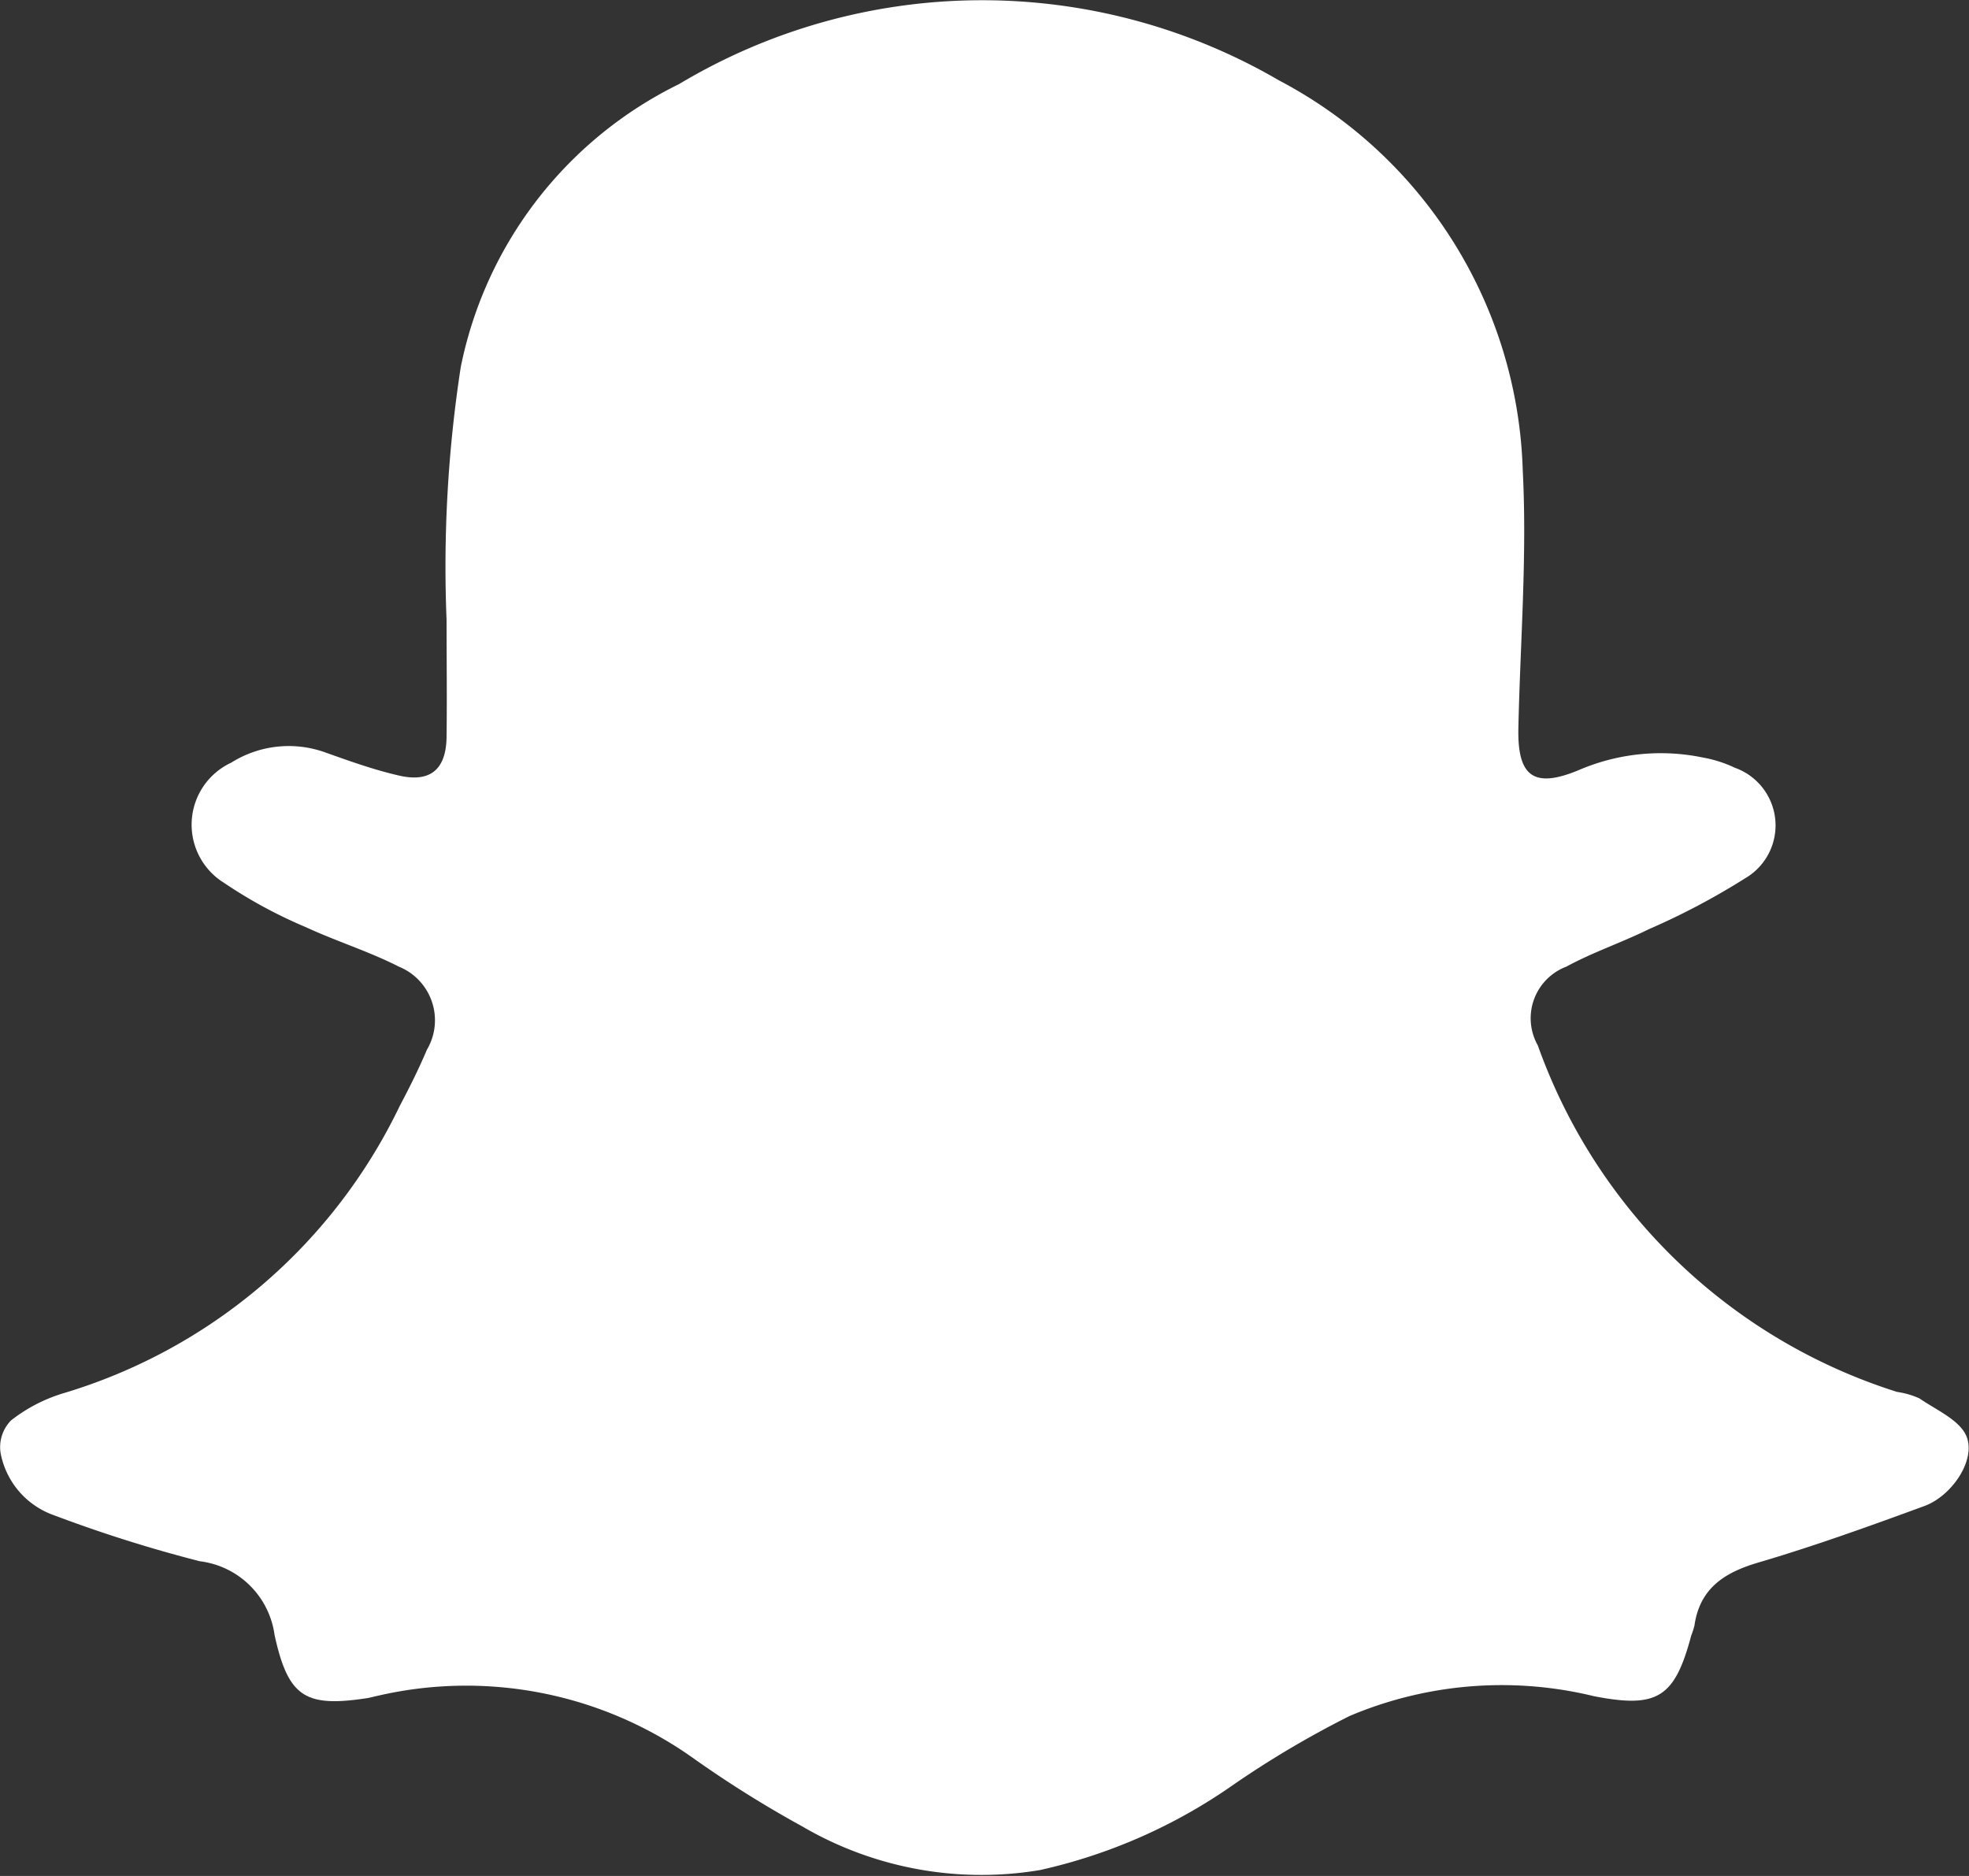 <svg id="JwXvs7" xmlns="http://www.w3.org/2000/svg" width="23.298" height="22.198" viewBox="0 0 23.298 22.198">
  <rect x="0" y="0" width="23.298" height="22.198" fill="#333333" stroke="none"/>
  <g id="Group_7" data-name="Group 7">
    <path id="Path_20" data-name="Path 20" d="M137.405,884.194a4.779,4.779,0,0,1,2.583-3.348,6.977,6.977,0,0,1,7.1-.043,5.394,5.394,0,0,1,2.883,4.62c.052,1.011-.03,2.027-.052,3.042-.012.569.177.721.711.5a2.453,2.453,0,0,1,1.474-.15,1.484,1.484,0,0,1,.377.121.724.724,0,0,1,.119,1.309,8.411,8.411,0,0,1-1.135.6c-.32.158-.664.273-.978.444a.653.653,0,0,0-.338.932,6.634,6.634,0,0,0,4.25,4.1,1,1,0,0,1,.264.076c.2.138.481.258.559.452.113.283-.178.706-.5.823-.652.239-1.306.475-1.973.671-.4.119-.685.308-.747.745a1.026,1.026,0,0,1-.038.117c-.195.734-.4.863-1.149.717a4.616,4.616,0,0,0-2.893.234,11.535,11.535,0,0,0-1.373.812,6.41,6.41,0,0,1-2.29,1.011,4.2,4.2,0,0,1-2.816-.518,13.253,13.253,0,0,1-1.3-.815,4.635,4.635,0,0,0-3.721-.729c-.04.008-.08.02-.12.027-.736.113-.938-.009-1.1-.745a1.017,1.017,0,0,0-.885-.874,16.4,16.4,0,0,1-1.724-.544.97.97,0,0,1-.633-.737.452.452,0,0,1,.123-.385,1.883,1.883,0,0,1,.62-.322,6.467,6.467,0,0,0,3.98-3.4c.115-.217.225-.437.321-.664a.685.685,0,0,0-.332-.984c-.355-.181-.74-.3-1.1-.467a5.639,5.639,0,0,1-.969-.525.809.809,0,0,1,.085-1.421,1.277,1.277,0,0,1,1.124-.118c.281.1.561.2.849.267.379.092.571-.064.576-.454.006-.461,0-.923,0-1.385A15.509,15.509,0,0,1,137.405,884.194Z" transform="translate(-131.953 -879.851)" fill="#fff"/>
  </g>
</svg>
